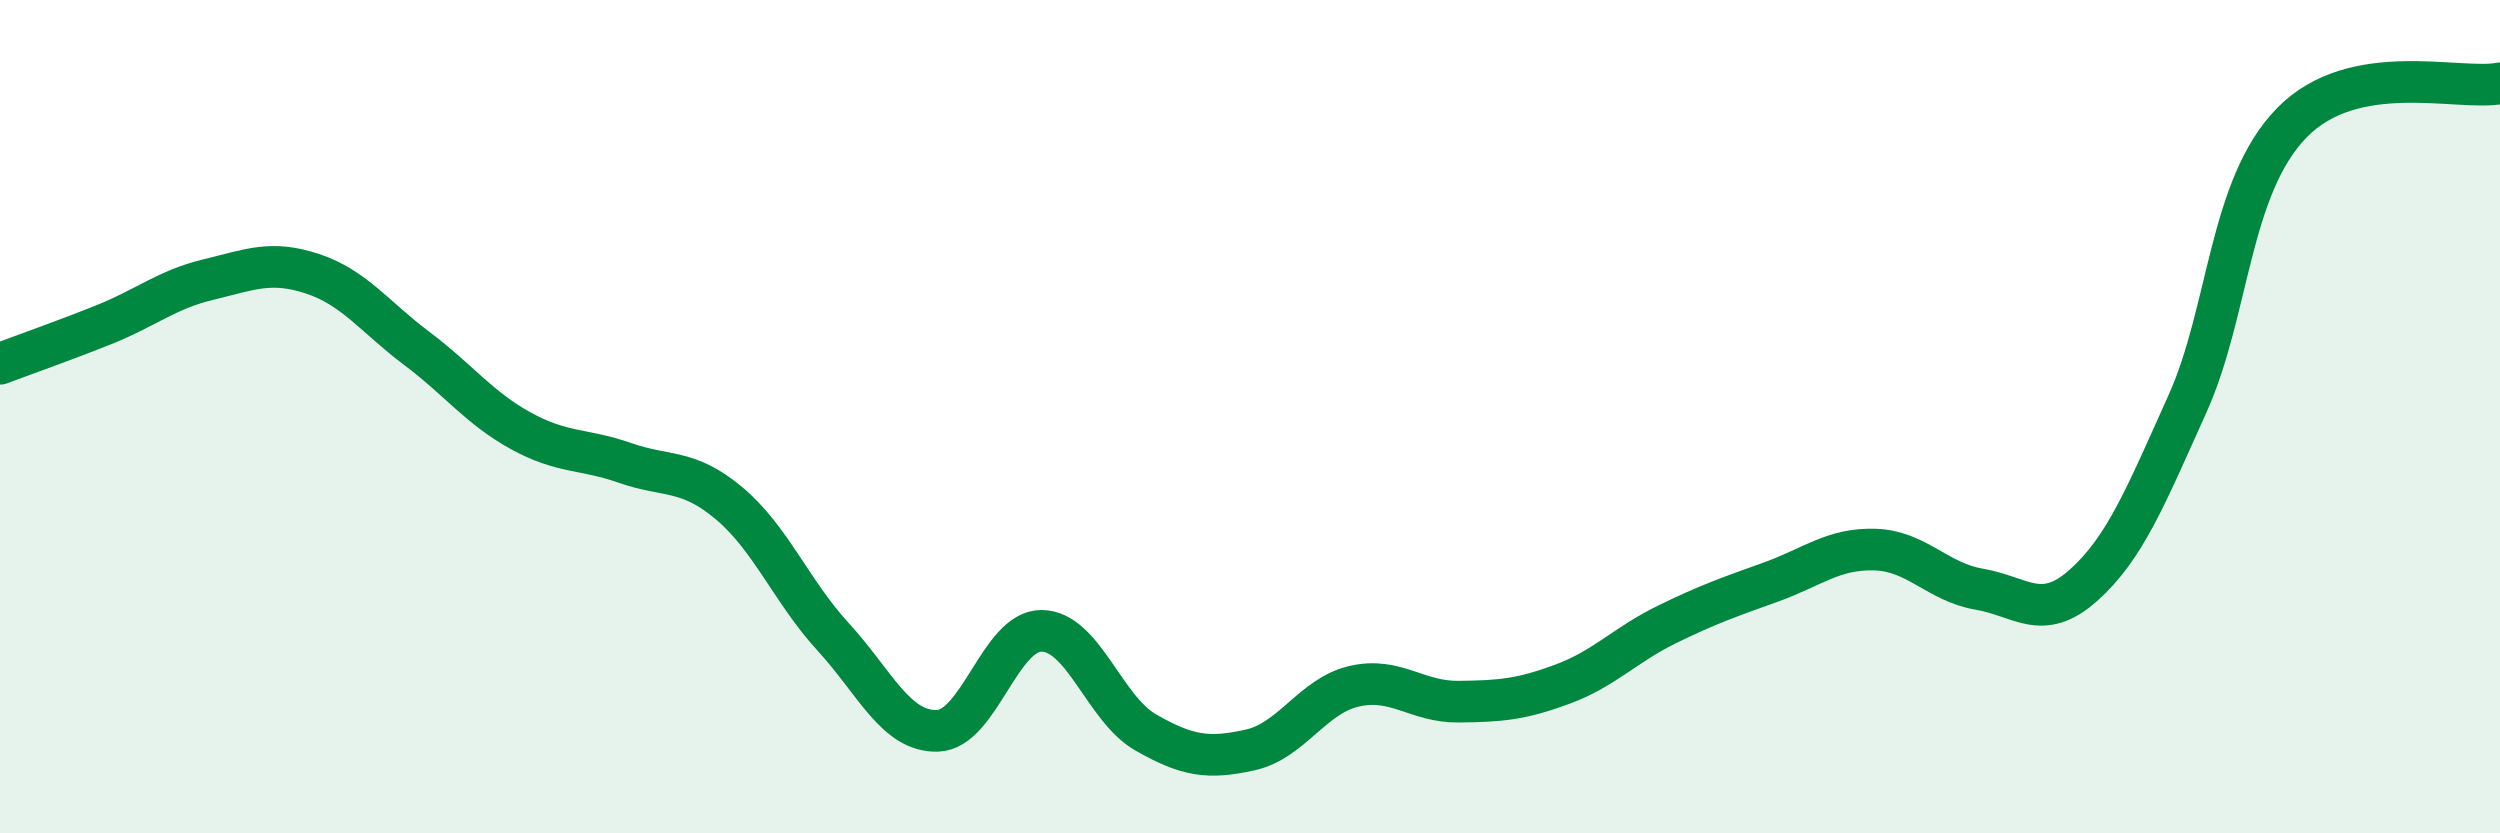 
    <svg width="60" height="20" viewBox="0 0 60 20" xmlns="http://www.w3.org/2000/svg">
      <path
        d="M 0,8.73 C 0.5,8.54 1.5,8.19 2.5,7.79 C 3.5,7.39 4,6.95 5,6.71 C 6,6.47 6.5,6.24 7.5,6.57 C 8.5,6.9 9,7.61 10,8.36 C 11,9.11 11.5,9.79 12.5,10.34 C 13.5,10.89 14,10.76 15,11.11 C 16,11.46 16.5,11.24 17.5,12.08 C 18.5,12.92 19,14.2 20,15.29 C 21,16.38 21.5,17.57 22.5,17.54 C 23.5,17.51 24,15.13 25,15.14 C 26,15.15 26.5,17.01 27.5,17.58 C 28.5,18.15 29,18.22 30,18 C 31,17.78 31.5,16.7 32.5,16.47 C 33.5,16.24 34,16.85 35,16.84 C 36,16.83 36.5,16.79 37.5,16.42 C 38.5,16.05 39,15.48 40,14.99 C 41,14.5 41.5,14.33 42.5,13.97 C 43.5,13.61 44,13.16 45,13.19 C 46,13.22 46.5,13.97 47.5,14.14 C 48.5,14.31 49,14.94 50,14.05 C 51,13.16 51.5,11.91 52.5,9.69 C 53.5,7.47 53.5,4.49 55,2.95 C 56.5,1.41 59,2.19 60,2L60 20L0 20Z"
        fill="#008740"
        opacity="0.1"
        stroke-linecap="round"
        stroke-linejoin="round"
      />
      <path
        d="M 0,8.73 C 0.5,8.54 1.5,8.19 2.5,7.79 C 3.5,7.39 4,6.95 5,6.71 C 6,6.47 6.5,6.24 7.5,6.57 C 8.5,6.9 9,7.61 10,8.36 C 11,9.11 11.5,9.79 12.5,10.34 C 13.5,10.89 14,10.76 15,11.11 C 16,11.46 16.5,11.24 17.5,12.08 C 18.5,12.92 19,14.2 20,15.29 C 21,16.38 21.5,17.57 22.5,17.54 C 23.5,17.51 24,15.13 25,15.14 C 26,15.15 26.5,17.01 27.5,17.58 C 28.5,18.15 29,18.22 30,18 C 31,17.78 31.5,16.7 32.5,16.47 C 33.5,16.24 34,16.85 35,16.84 C 36,16.83 36.5,16.79 37.5,16.42 C 38.5,16.05 39,15.48 40,14.99 C 41,14.5 41.5,14.33 42.5,13.97 C 43.5,13.61 44,13.16 45,13.19 C 46,13.22 46.5,13.97 47.5,14.14 C 48.5,14.31 49,14.94 50,14.05 C 51,13.16 51.5,11.91 52.5,9.69 C 53.5,7.47 53.5,4.49 55,2.95 C 56.5,1.41 59,2.19 60,2"
        stroke="#008740"
        stroke-width="1"
        fill="none"
        stroke-linecap="round"
        stroke-linejoin="round"
      />
    </svg>
  